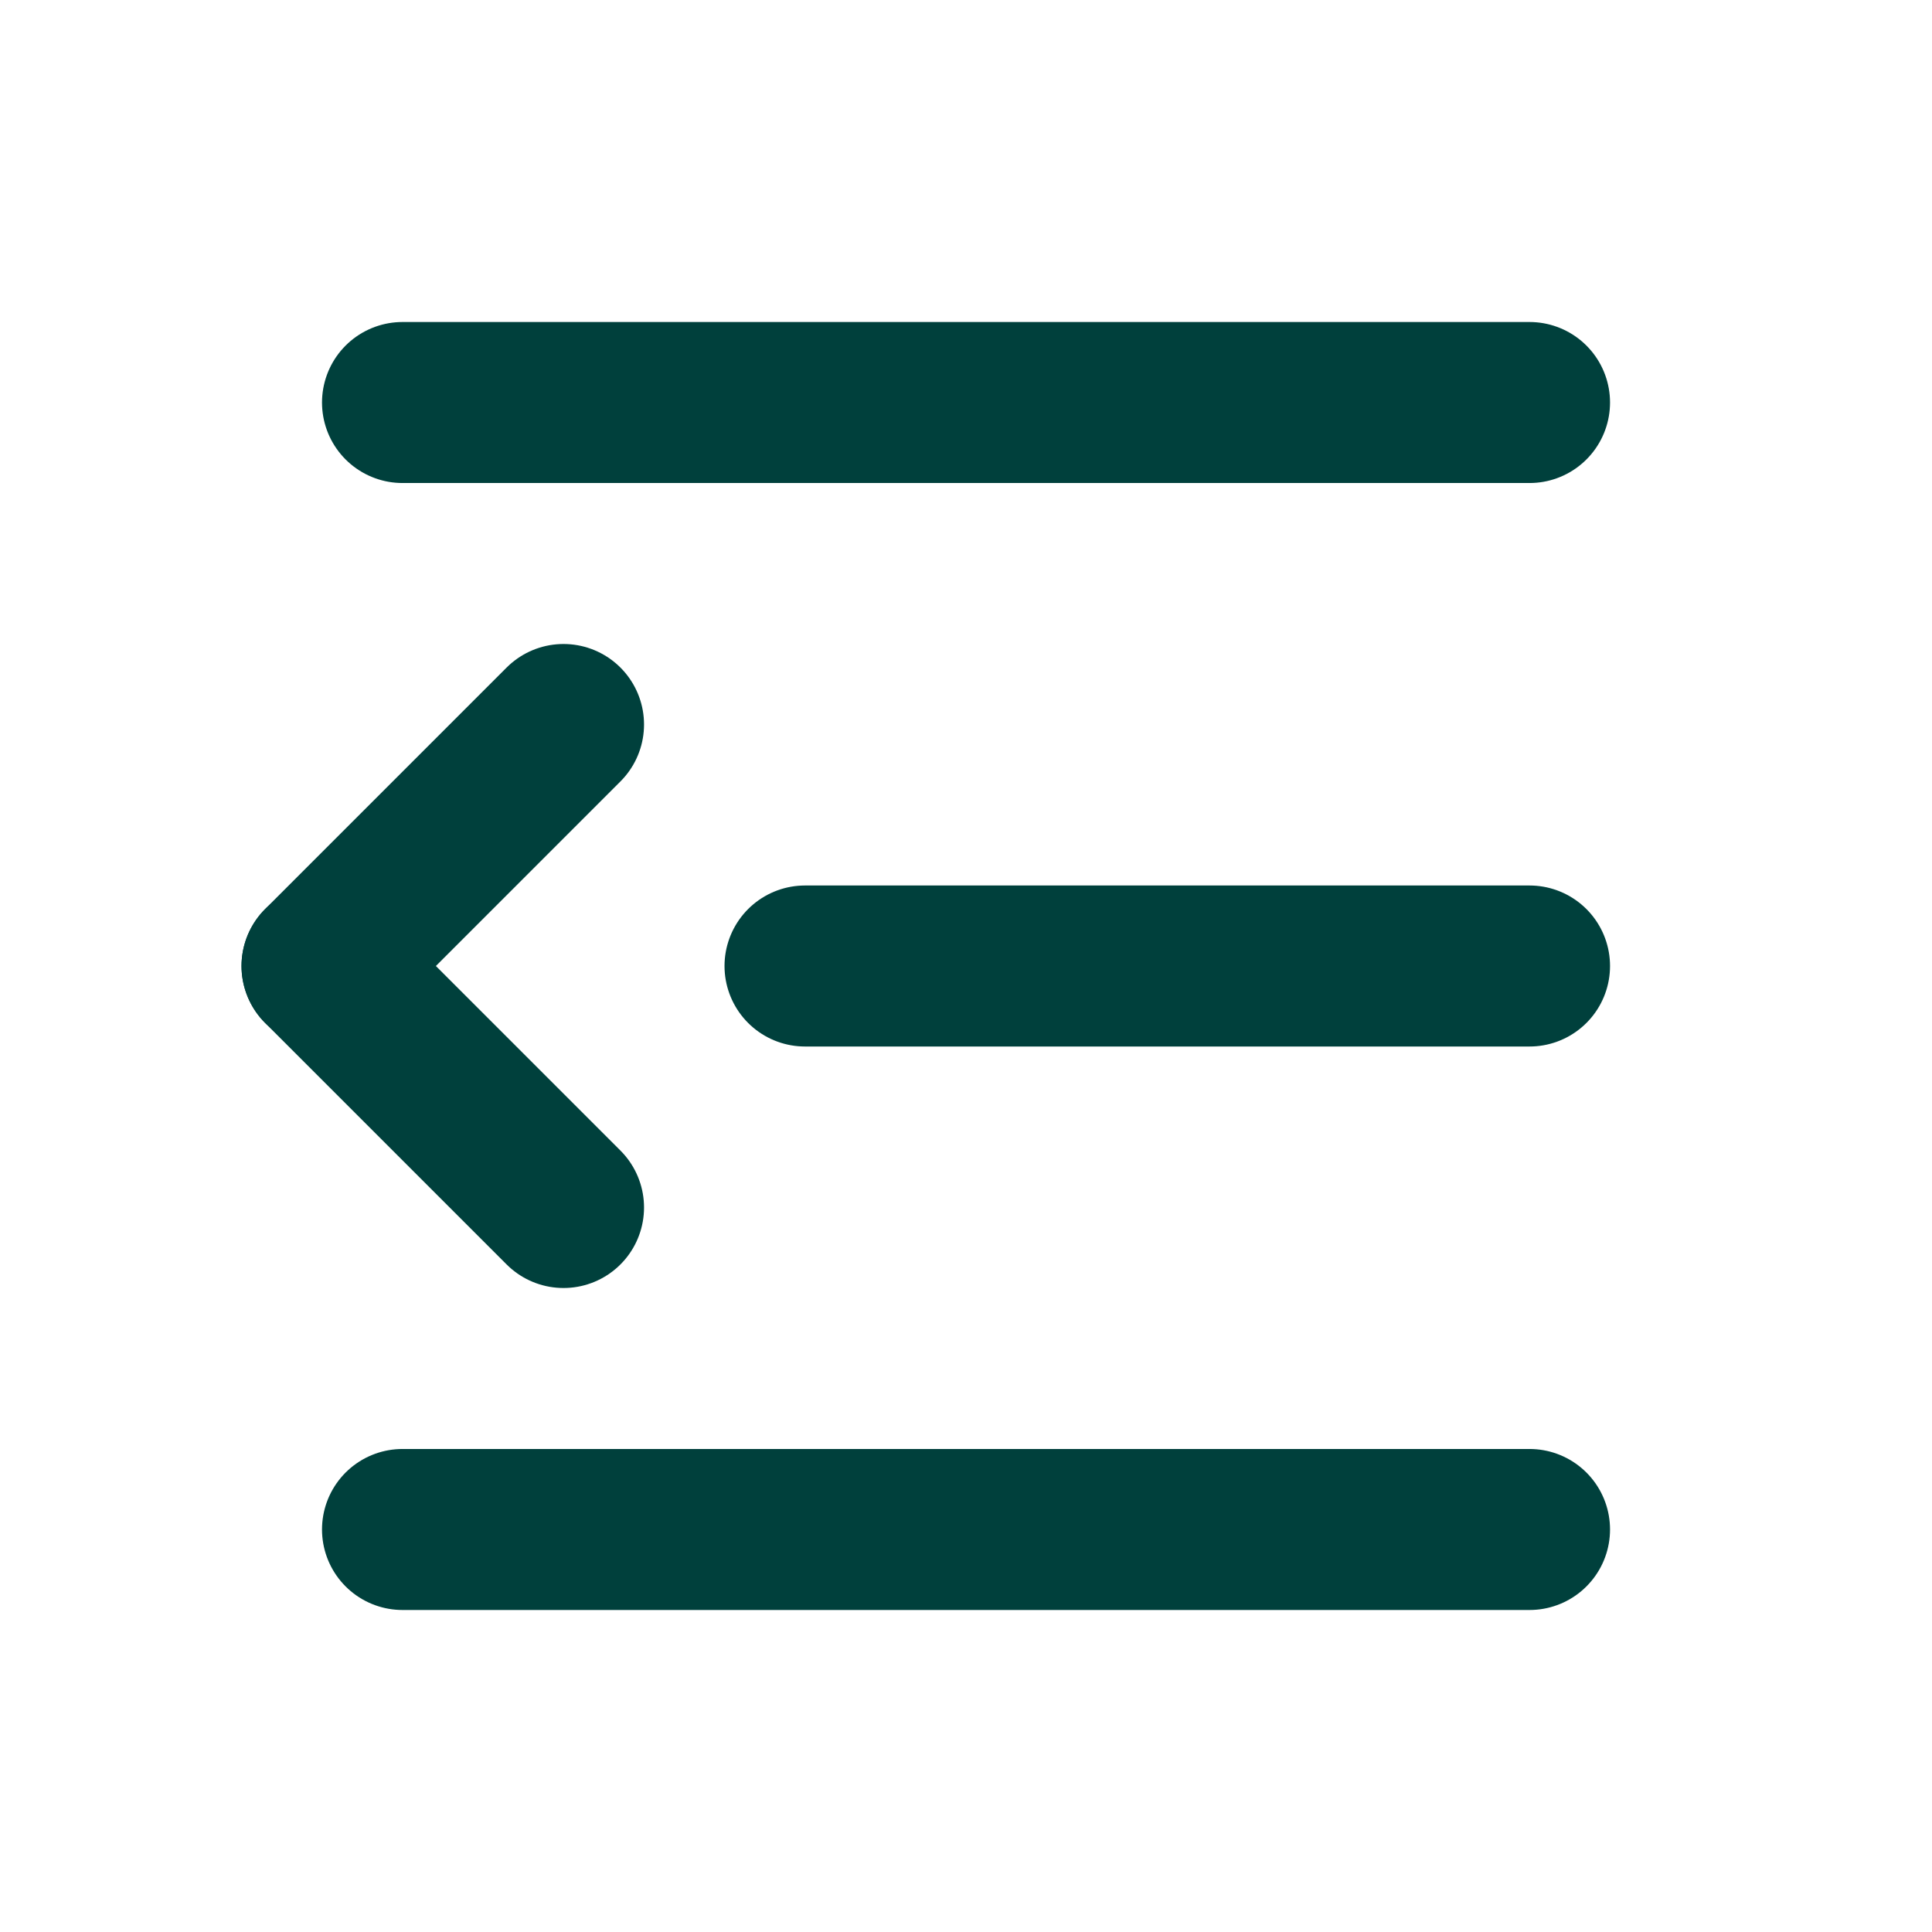 <?xml version="1.0" encoding="UTF-8"?> <svg xmlns="http://www.w3.org/2000/svg" width="50" height="50" viewBox="0 0 50 50" fill="none"> <path d="M39.584 25H20.834" stroke="#00403C" stroke-width="4.167" stroke-linecap="round"></path> <path d="M39.584 39.583H10.417" stroke="#00403C" stroke-width="4.167" stroke-linecap="round"></path> <path d="M39.584 10.417H10.417" stroke="#00403C" stroke-width="4.167" stroke-linecap="round"></path> <path d="M14.584 31.25L8.334 25" stroke="#00403C" stroke-width="4.167" stroke-linecap="round"></path> <path d="M14.584 18.75L8.334 25" stroke="#00403C" stroke-width="4.167" stroke-linecap="round"></path> </svg> 